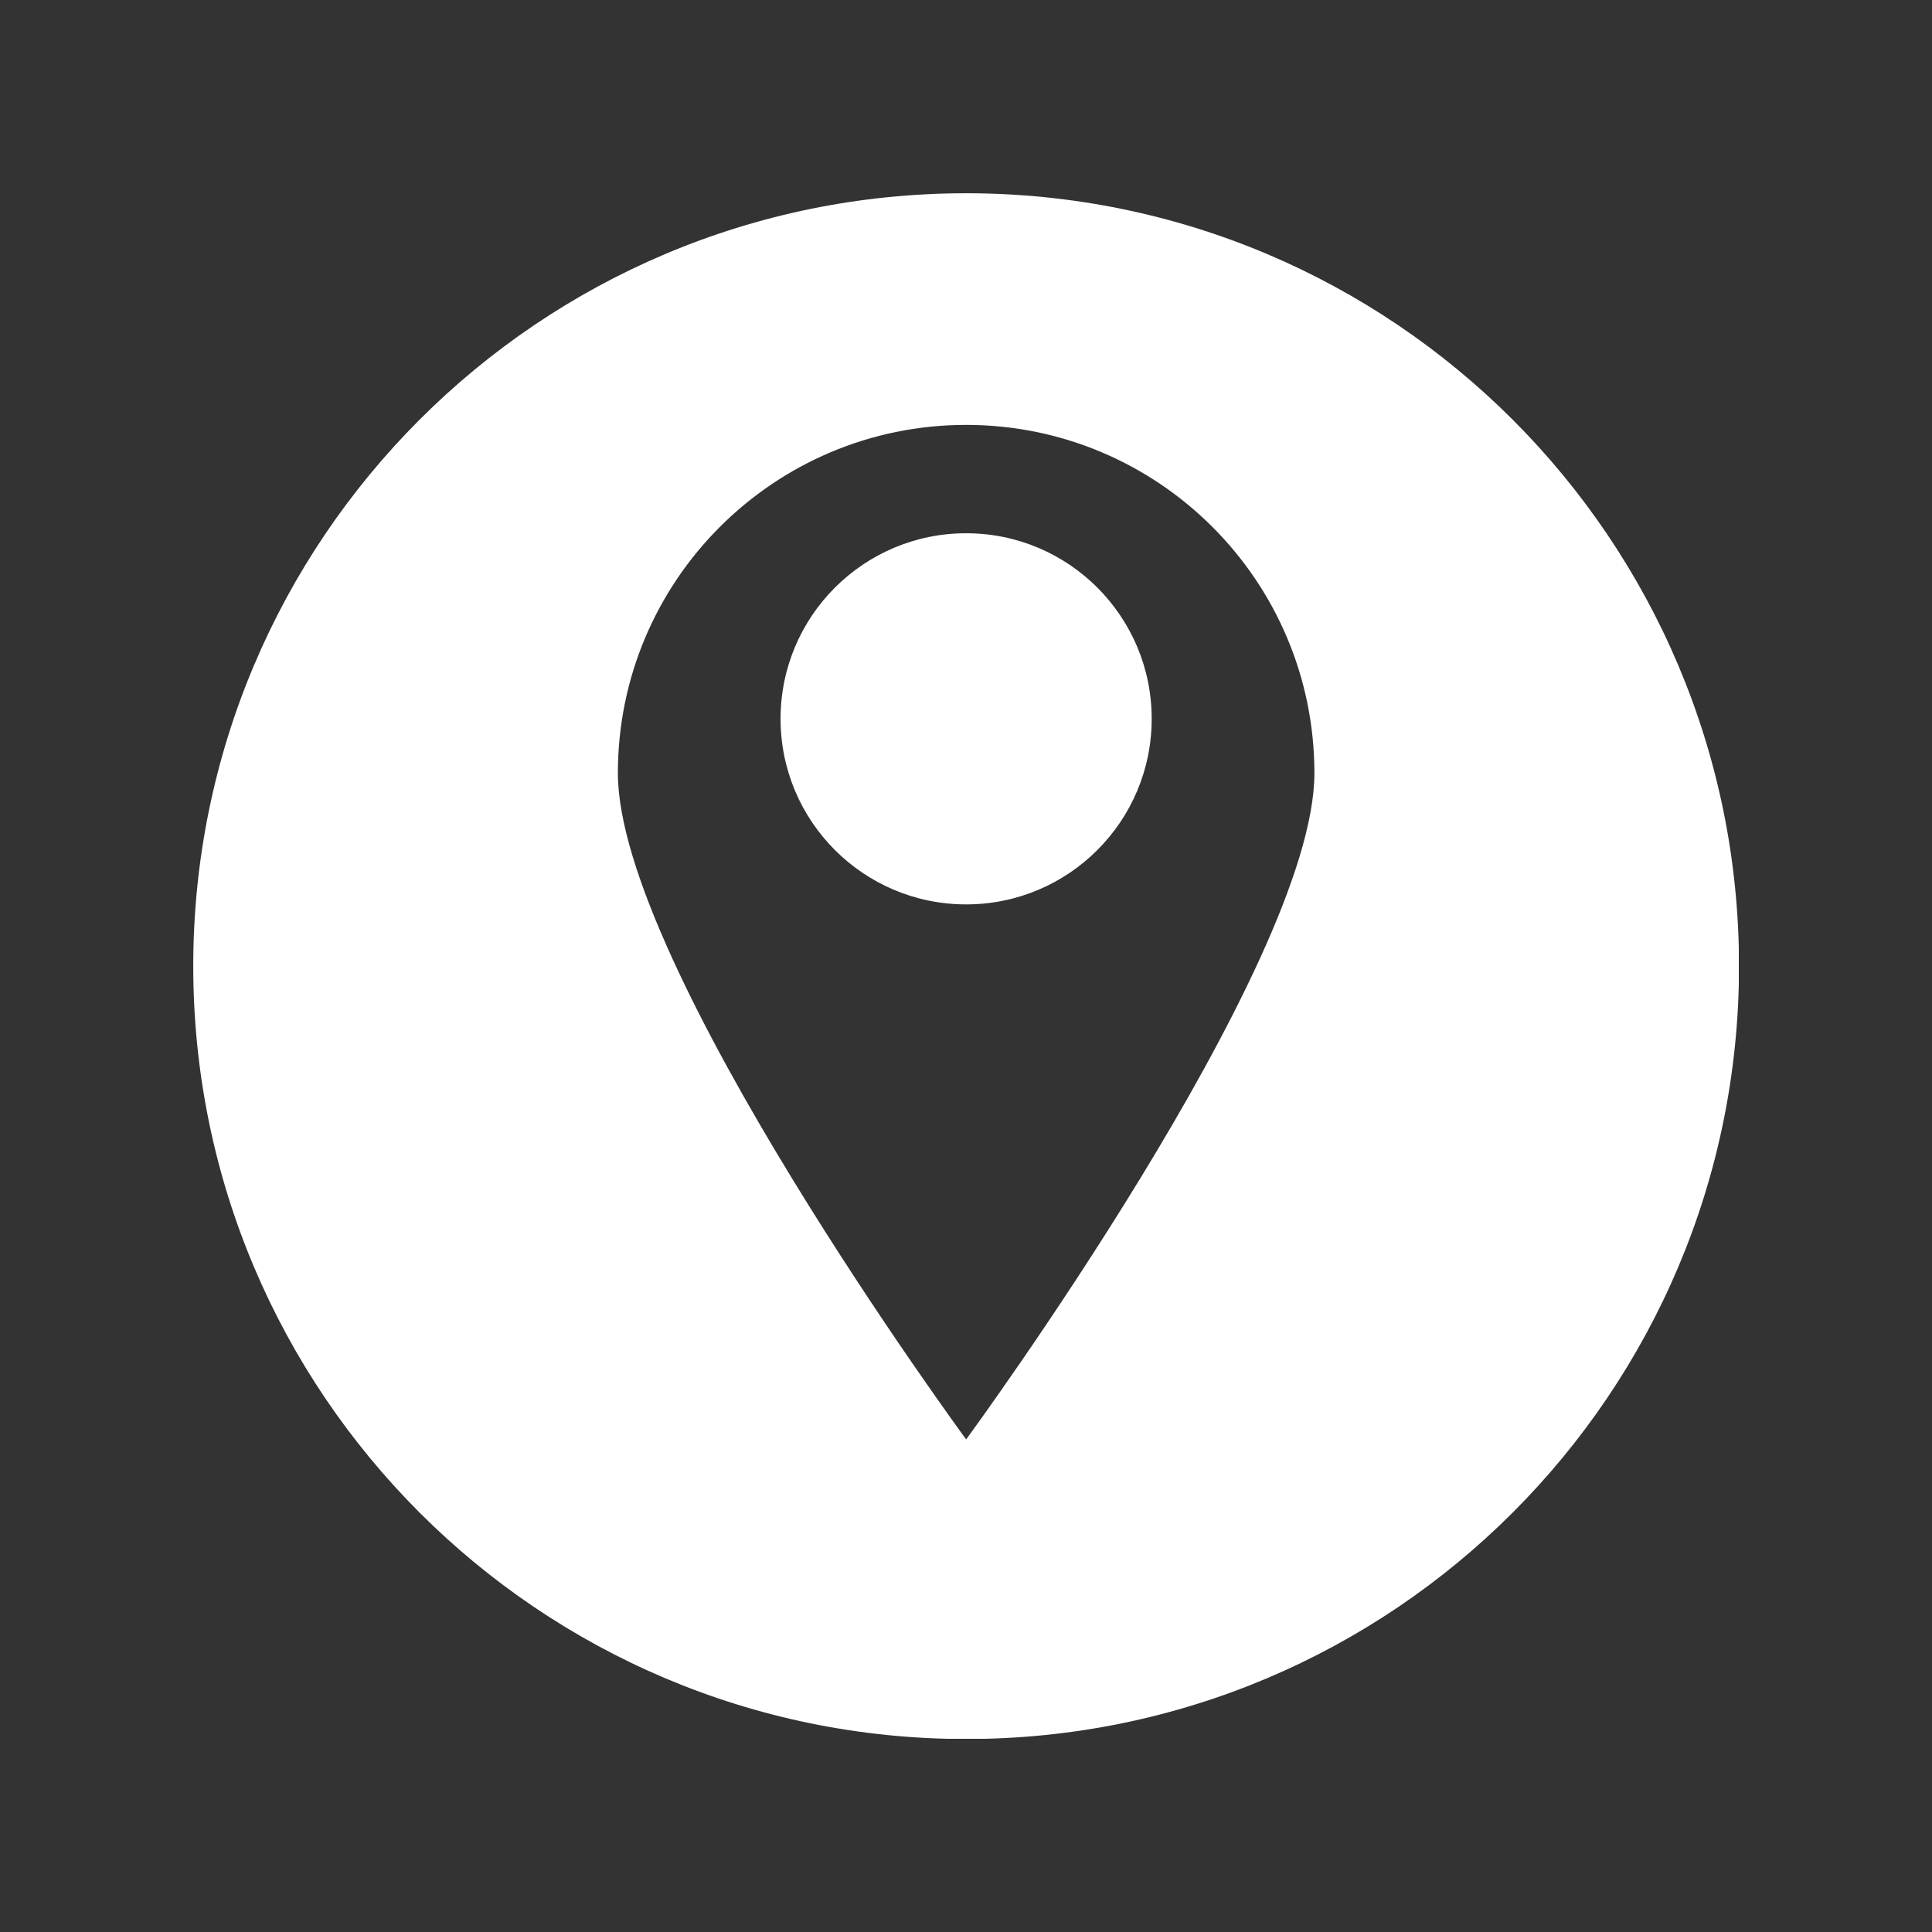 <svg xmlns="http://www.w3.org/2000/svg" xmlns:xlink="http://www.w3.org/1999/xlink" width="1080" zoomAndPan="magnify" viewBox="0 0 810 810" height="1080" preserveAspectRatio="xMidYMid meet" version="1.0"><rect x="0" y="0" width="810" height="810" fill="#333333" stroke="none"/><defs><clipPath id="59e1636b5d"><path d="M 81 81 L 729 81 L 729 729 L 81 729 Z M 81 81 " clip-rule="nonzero"/></clipPath></defs><path fill="#ffffff" d="M 405.059 223.57 C 362.09 223.57 327.254 258.398 327.254 301.367 C 327.254 344.336 362.09 379.172 405.059 379.172 C 448.027 379.172 482.855 344.336 482.855 301.367 C 482.855 258.398 448.027 223.57 405.059 223.57 " fill-opacity="1" fill-rule="nonzero"/><g clip-path="url(#59e1636b5d)"><path fill="#ffffff" d="M 405.059 603.477 C 405.059 603.477 259.047 404.789 259.047 324.148 C 259.047 243.508 324.418 178.141 405.059 178.141 C 485.691 178.141 551.07 243.508 551.07 324.148 C 551.07 404.789 405.059 603.477 405.059 603.477 Z M 405.059 81.023 C 226.102 81.023 81.023 226.102 81.023 405.059 C 81.023 584.016 226.102 729.09 405.059 729.09 C 584.016 729.09 729.09 584.016 729.09 405.059 C 729.09 226.102 584.016 81.023 405.059 81.023 " fill-opacity="1" fill-rule="nonzero"/></g></svg>